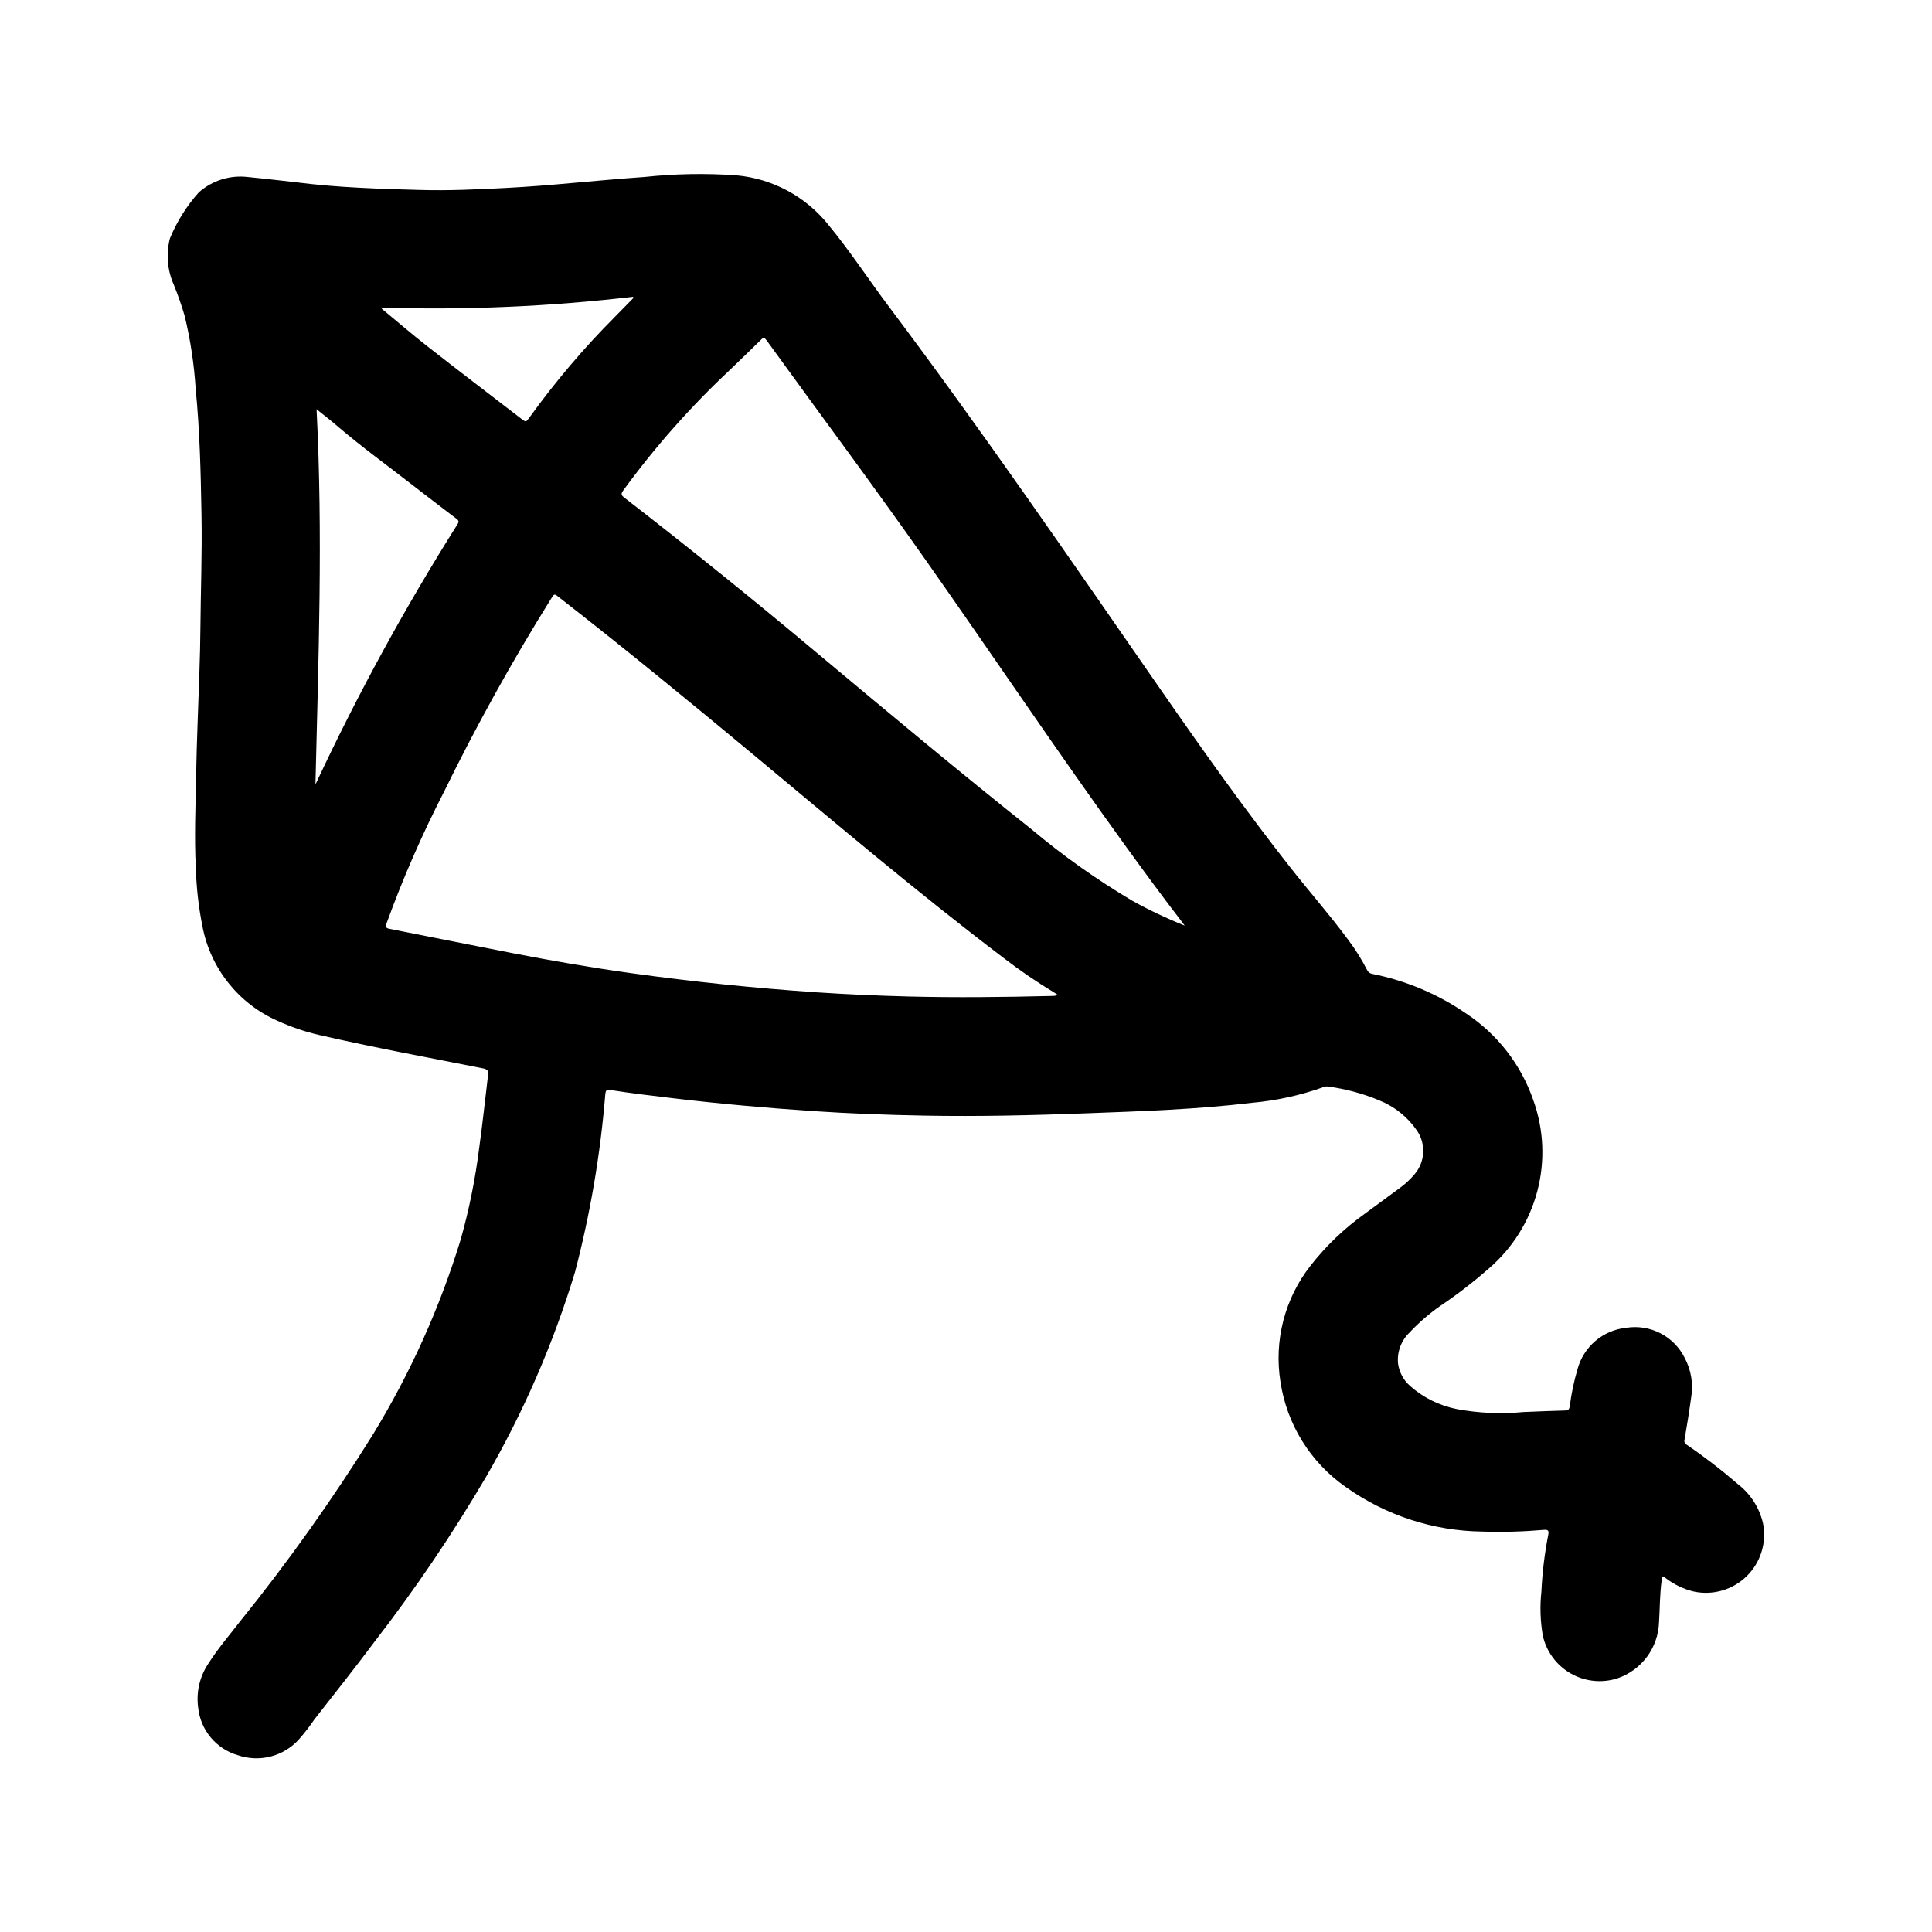 <?xml version="1.0" encoding="UTF-8"?>
<!-- The Best Svg Icon site in the world: iconSvg.co, Visit us! https://iconsvg.co -->
<svg fill="#000000" width="800px" height="800px" version="1.1" viewBox="144 144 512 512" xmlns="http://www.w3.org/2000/svg">
 <path d="m547.84 518.2c3.644-0.141 7.289-0.316 10.934-0.402 0.852 0 1.102-0.348 1.227-1.117 0.418-3.289 1.094-6.543 2.023-9.727 0.777-2.949 2.434-5.586 4.746-7.566 2.316-1.98 5.18-3.203 8.211-3.512 3.074-0.488 6.223 0.012 8.992 1.426 2.773 1.414 5.023 3.672 6.43 6.445 1.797 3.316 2.41 7.141 1.734 10.848-0.496 3.652-1.094 7.289-1.715 10.918l-0.004 0.004c-0.168 0.551 0.098 1.141 0.621 1.383 4.711 3.211 9.227 6.691 13.535 10.422 3.336 2.582 5.68 6.238 6.633 10.344 1.023 5.094-0.586 10.355-4.281 14.004-3.695 3.648-8.98 5.191-14.059 4.106-2.676-0.645-5.188-1.836-7.375-3.504-0.285-0.195-0.527-0.645-0.922-0.449-0.395 0.195-0.156 0.598-0.203 0.906-0.52 3.707-0.473 7.445-0.707 11.164l-0.004-0.004c-0.102 3.324-1.223 6.535-3.207 9.203-1.984 2.668-4.738 4.66-7.891 5.715-4.106 1.293-8.566 0.816-12.301-1.32-3.738-2.137-6.41-5.734-7.379-9.93-0.688-3.879-0.82-7.836-0.395-11.75 0.238-5.074 0.848-10.125 1.824-15.109 0.234-1.203-0.188-1.348-1.227-1.266-5.434 0.473-10.891 0.621-16.344 0.441-12.953-0.172-25.543-4.289-36.094-11.809-9.371-6.527-15.637-16.629-17.316-27.922-1.734-10.922 1.168-22.07 8.004-30.758 4.102-5.242 8.934-9.863 14.352-13.727 3.086-2.297 6.211-4.551 9.305-6.848v-0.004c1.434-1.031 2.731-2.238 3.867-3.59 2.832-3.285 3.09-8.066 0.629-11.641-2.481-3.602-5.977-6.387-10.047-8-4.352-1.809-8.926-3.031-13.602-3.644-0.406-0.043-0.816 0.027-1.188 0.199-6.098 2.168-12.445 3.555-18.895 4.125-14.578 1.754-29.246 2.234-43.91 2.785-14.258 0.535-28.52 0.875-42.785 0.613-9.918-0.18-19.828-0.543-29.734-1.211-12.219-0.828-24.402-1.906-36.59-3.352-5.691-0.676-11.391-1.348-17.051-2.234-1.07-0.164-1.188 0.285-1.281 1.164l0.004-0.004c-1.293 15.926-3.984 31.703-8.039 47.156-5.742 18.922-13.648 37.121-23.57 54.23-8.902 15.16-18.762 29.742-29.52 43.648-5.203 6.965-10.605 13.777-15.957 20.609-1.262 1.871-2.644 3.656-4.141 5.344-1.988 2.191-4.574 3.754-7.438 4.492-2.863 0.738-5.883 0.621-8.684-0.336-2.828-0.816-5.344-2.465-7.223-4.727-1.883-2.266-3.039-5.039-3.324-7.969-0.547-4.086 0.434-8.23 2.746-11.645 2.465-3.891 5.465-7.375 8.281-11.02 12.801-15.852 24.613-32.477 35.379-49.773 9.859-16.164 17.656-33.5 23.195-51.602 2.215-7.887 3.836-15.926 4.859-24.051 0.906-6.445 1.574-12.918 2.363-19.383 0.133-1.102 0-1.574-1.289-1.852-14.453-2.875-28.953-5.512-43.297-8.824l-0.004 0.004c-3.832-0.875-7.566-2.141-11.145-3.769-10.418-4.574-17.895-14.008-19.973-25.191-1.008-5.055-1.582-10.184-1.723-15.336-0.434-8.125-0.07-16.23 0.07-24.34 0.164-9.305 0.59-18.602 0.883-27.898 0.117-3.644 0.227-7.297 0.25-10.934 0.086-10.172 0.48-20.332 0.293-30.504-0.195-11.02-0.441-22.129-1.527-33.141h-0.004c-0.402-6.551-1.379-13.051-2.91-19.43-0.828-2.828-1.801-5.613-2.914-8.344-1.707-3.856-2.062-8.176-1.008-12.258 1.84-4.461 4.422-8.578 7.637-12.176 3.547-3.156 8.273-4.644 12.988-4.086 5.731 0.543 11.414 1.266 17.145 1.898 5.512 0.582 11.02 0.906 16.531 1.141 3.938 0.172 7.871 0.27 11.809 0.387 7.668 0.234 15.32-0.141 22.977-0.527 5.934-0.309 11.809-0.789 17.766-1.332 6.297-0.543 12.594-1.148 18.895-1.574h0.004c8.07-0.863 16.203-1.012 24.301-0.441 9.555 0.844 18.352 5.547 24.363 13.02 5.731 6.926 10.629 14.469 16.02 21.641 24.961 33.234 48.453 67.52 72.141 101.66 11.125 16.035 22.41 31.945 34.48 47.281 4.992 6.344 10.336 12.414 15.121 18.895v-0.004c1.926 2.551 3.633 5.262 5.09 8.109 0.258 0.555 0.773 0.941 1.379 1.031 8.945 1.781 17.43 5.371 24.938 10.547 8.27 5.492 14.5 13.551 17.73 22.938 2.789 7.754 3.152 16.176 1.043 24.141-2.109 7.965-6.59 15.102-12.852 20.457-4.035 3.551-8.289 6.836-12.746 9.84-3.004 2.078-5.773 4.469-8.266 7.141-2.227 2.137-3.34 5.18-3.023 8.25 0.328 2.289 1.465 4.387 3.203 5.91 3.519 3.106 7.801 5.219 12.41 6.117 5.84 1.082 11.805 1.336 17.719 0.762zm-123.54-110.56c-0.41-0.27-0.668-0.457-0.945-0.621-4.598-2.773-9.035-5.801-13.289-9.074-22.828-17.32-44.664-35.855-66.684-54.176-16.918-14.066-33.914-27.992-51.301-41.535-1.195-0.922-1.195-0.922-2 0.363-10.363 16.613-19.863 33.746-28.465 51.332-5.789 11.254-10.855 22.863-15.172 34.758-0.332 0.953-0.211 1.273 0.844 1.48 10.926 2.125 21.828 4.352 32.754 6.465 10.375 2 20.773 3.816 31.242 5.266 8.109 1.129 16.242 2.113 24.402 2.961 8.16 0.844 16.363 1.547 24.609 2.109 8.133 0.543 16.281 0.898 24.402 1.109 12.668 0.324 25.324 0.172 37.984-0.141l0.004-0.004c0.551 0.047 1.109-0.055 1.613-0.293zm33.66-18.332c-0.219-0.301-0.434-0.598-0.652-0.891-5.102-6.621-10.066-13.383-14.957-20.129-18.105-25.008-35.273-50.633-53.035-75.871-13.793-19.617-28.133-38.832-42.188-58.254-0.449-0.613-0.789-0.828-1.395-0.18-2.707 2.676-5.457 5.297-8.195 7.941l0.004 0.004c-10.453 9.77-19.957 20.504-28.387 32.062-0.637 0.898-0.535 1.242 0.301 1.891 17.246 13.348 34.219 27.031 50.926 41.051 18.844 15.742 37.676 31.488 56.898 46.77l-0.004-0.004c8.406 7.078 17.387 13.441 26.844 19.035 4.469 2.481 9.094 4.676 13.84 6.574zm-230.36-37.496c0.094-0.164 0.195-0.324 0.277-0.496h-0.004c11.027-23.559 23.512-46.41 37.387-68.414 0.457-0.715 0.242-1.023-0.332-1.457-3.922-2.977-7.824-5.969-11.715-8.98-6.559-5.109-13.305-9.988-19.633-15.391-1.793-1.574-3.652-2.977-5.684-4.621 1.703 33.281 0.488 66.281-0.297 99.359zm17.664-126.29-0.086 0.301c4.008 3.305 7.941 6.715 12.035 9.918 8.258 6.465 16.602 12.816 24.914 19.215 1.25 0.961 1.258 0.961 2.156-0.285h0.004c6.848-9.512 14.449-18.461 22.727-26.766 1.637-1.637 3.234-3.305 4.856-4.953l-0.094-0.309v0.004c-22.07 2.594-44.301 3.555-66.512 2.875z"/>
</svg>